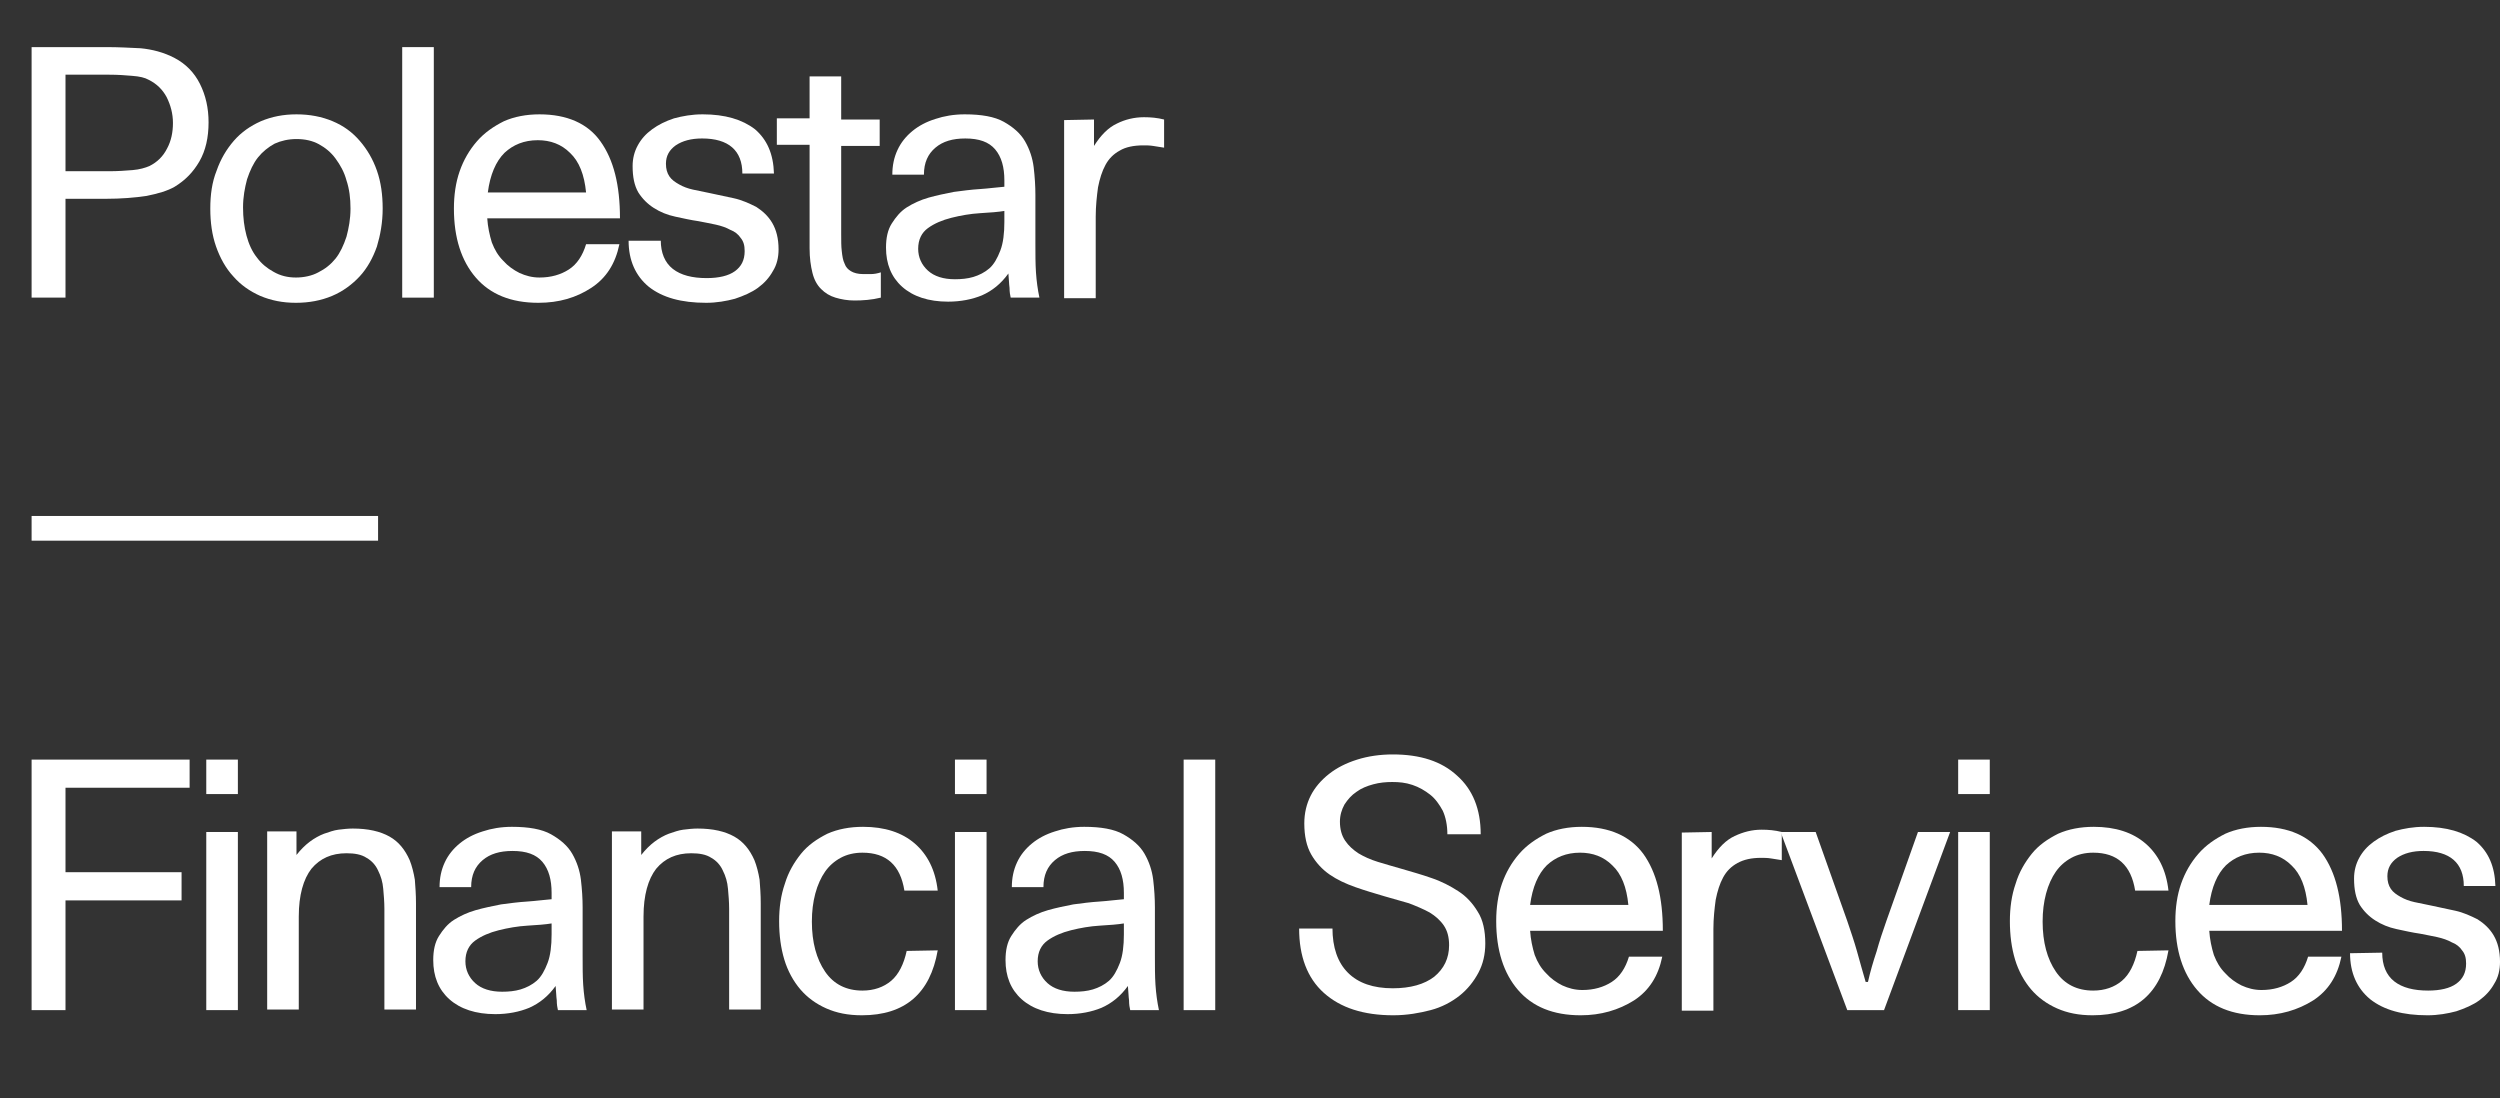 <?xml version="1.0" encoding="utf-8"?>
<!-- Generator: Adobe Illustrator 24.1.0, SVG Export Plug-In . SVG Version: 6.00 Build 0)  -->
<!DOCTYPE svg PUBLIC "-//W3C//DTD SVG 1.1//EN" "http://www.w3.org/Graphics/SVG/1.1/DTD/svg11.dtd">
<svg version="1.1" id="Layer_1" xmlns:x="http://ns.adobe.com/Extensibility/1.0/" xmlns:i="http://ns.adobe.com/AdobeIllustrator/10.0/" xmlns:graph="http://ns.adobe.com/Graphs/1.0/"
	 xmlns="http://www.w3.org/2000/svg" xmlns:xlink="http://www.w3.org/1999/xlink" x="0px" y="0px" viewBox="0 0 435.1 191.1"
	 style="enable-background:new 0 0 435.1 191.1;" xml:space="preserve">
<rect x="0" y="0" width="435.1" height="191.1" fill="#333333" stroke="none"/>
<style type="text/css">
	.st0{enable-background:new    ;}
	.st1{fill:#FFFFFF;}
</style>
<g class="st0">
	<path class="st1" d="M5.5,8.2h13.2c1.8,0,3.8,0.1,5.8,0.2c2,0.2,4,0.7,5.9,1.7s3.4,2.5,4.4,4.5s1.5,4.2,1.5,6.7
		c0,2.6-0.5,4.9-1.6,6.8s-2.5,3.3-4.3,4.4c-1.2,0.7-2.9,1.2-4.9,1.6c-2,0.3-4.4,0.5-7.1,0.5h-7v17.2H5.5V8.2z M30.1,21.4
		c0-1.6-0.4-3.1-1.1-4.5c-0.7-1.3-1.7-2.3-3.1-3c-0.7-0.4-1.6-0.6-2.9-0.7c-1.1-0.1-2.5-0.2-4-0.2h-7.6v16.8H19
		c1.5,0,2.9-0.1,4.1-0.2s2.2-0.4,2.9-0.7c1.4-0.7,2.4-1.7,3.1-3.1C29.8,24.5,30.1,23,30.1,21.4z"/>
</g>
<g class="st0">
	<path class="st1" d="M51.5,52.7c-2.3,0-4.3-0.4-6.2-1.2c-1.8-0.8-3.4-1.9-4.7-3.4c-1.3-1.4-2.3-3.2-3-5.2s-1-4.2-1-6.6
		c0-2.4,0.3-4.6,1.1-6.6c0.7-2,1.7-3.7,3-5.2c1.3-1.5,2.9-2.6,4.7-3.4c1.9-0.8,3.9-1.2,6.2-1.2s4.4,0.4,6.3,1.2
		c1.9,0.8,3.4,1.9,4.7,3.4s2.3,3.2,3,5.2s1,4.2,1,6.6c0,2.4-0.4,4.6-1,6.6c-0.7,2-1.7,3.8-3,5.2s-2.9,2.6-4.8,3.4
		C55.9,52.3,53.8,52.7,51.5,52.7z M51.5,48.3c1.4,0,2.8-0.3,3.9-0.9c1.2-0.6,2.2-1.4,3-2.4s1.4-2.3,1.9-3.8c0.4-1.5,0.7-3.1,0.7-4.9
		s-0.2-3.4-0.7-4.9c-0.4-1.5-1.1-2.7-1.9-3.8c-0.8-1.1-1.8-1.9-2.9-2.5c-1.1-0.6-2.4-0.9-3.9-0.9c-1.4,0-2.7,0.3-3.8,0.8
		c-1.1,0.6-2.1,1.4-2.9,2.4c-0.8,1-1.4,2.3-1.9,3.8c-0.4,1.5-0.7,3.1-0.7,4.9s0.2,3.4,0.6,4.9c0.4,1.5,1,2.8,1.8,3.8
		c0.8,1.1,1.8,1.9,2.9,2.5C48.8,48,50.1,48.3,51.5,48.3z"/>
</g>
<g class="st0">
	<path class="st1" d="M70,8.2h5.5v43.6H70V8.2z"/>
</g>
<g class="st0">
	<path class="st1" d="M93.7,52.7c-4.8,0-8.4-1.5-10.9-4.4s-3.8-6.9-3.8-12c0-2.3,0.3-4.5,1-6.5s1.7-3.7,3-5.2s2.9-2.6,4.7-3.5
		c1.8-0.8,3.9-1.2,6.2-1.2c4.8,0,8.4,1.6,10.6,4.7c2.3,3.2,3.4,7.6,3.4,13.4H84.8c0.1,1.5,0.4,2.9,0.8,4.2c0.5,1.3,1.1,2.3,2,3.2
		c0.8,0.9,1.8,1.6,2.8,2.1c1.1,0.5,2.2,0.8,3.5,0.8c2,0,3.7-0.5,5.1-1.4s2.4-2.4,3-4.4h5.8c-0.7,3.4-2.3,5.9-4.9,7.6
		C100.3,51.8,97.3,52.7,93.7,52.7z M93.6,24.4c-2.4,0-4.3,0.8-5.8,2.2c-1.5,1.5-2.5,3.8-2.9,6.9H102c-0.3-3.1-1.2-5.4-2.8-6.9
		C97.7,25.1,95.8,24.4,93.6,24.4z"/>
</g>
<g class="st0">
	<path class="st1" d="M115,41.8c0,2.2,0.7,3.9,2.1,5s3.4,1.6,5.9,1.6c2.1,0,3.8-0.4,4.9-1.2s1.7-1.9,1.7-3.5c0-1-0.2-1.7-0.7-2.3
		c-0.4-0.6-1-1.1-1.8-1.4c-0.7-0.4-1.6-0.7-2.5-0.9s-2-0.4-3-0.6c-1.4-0.2-2.7-0.5-4.1-0.8s-2.6-0.8-3.7-1.5s-2-1.6-2.7-2.7
		c-0.7-1.2-1-2.7-1-4.6c0-1.3,0.3-2.5,0.9-3.6s1.4-2,2.5-2.8s2.3-1.4,3.8-1.9c1.5-0.4,3.1-0.7,5-0.7c3.9,0,6.9,0.9,9.1,2.6
		c2.1,1.8,3.2,4.3,3.3,7.7h-5.5c0-4-2.4-6.1-7-6.1c-1.9,0-3.4,0.4-4.6,1.2c-1.1,0.8-1.7,1.8-1.7,3.2c0,0.9,0.2,1.6,0.6,2.2
		s1,1,1.7,1.4c0.7,0.4,1.5,0.7,2.4,0.9s1.9,0.4,2.9,0.6c1.4,0.3,2.8,0.6,4.2,0.9c1.4,0.3,2.7,0.9,3.9,1.5c1.1,0.7,2.1,1.6,2.8,2.8
		s1.1,2.7,1.1,4.6c0,1.4-0.3,2.7-1,3.8c-0.6,1.1-1.5,2.1-2.6,2.9c-1.1,0.8-2.5,1.4-4,1.9c-1.5,0.4-3.2,0.7-5,0.7
		c-4.3,0-7.6-0.9-10-2.8c-2.3-1.9-3.5-4.6-3.5-8h5.6V41.8z"/>
</g>
<g class="st0">
	<path class="st1" d="M140.9,20.8v-7.5h5.5v7.5h6.7v4.6h-6.7v15.4c0,1.1,0,2.1,0.1,2.9c0.1,0.9,0.2,1.6,0.5,2.2
		c0.2,0.6,0.6,1,1.1,1.3s1.2,0.5,2.1,0.5c0.4,0,0.9,0,1.4,0s1.1-0.1,1.7-0.3v4.4c-1.6,0.4-3.2,0.5-4.6,0.5c-1.2,0-2.3-0.2-3.3-0.5
		s-1.8-0.8-2.5-1.5s-1.2-1.6-1.5-2.8s-0.5-2.6-0.5-4.3v-18h-5.7v-4.6h5.7V20.8z"/>
</g>
<g class="st0">
	<path class="st1" d="M175.9,51.8c-0.1-0.4-0.2-1-0.2-1.7c-0.1-0.7-0.1-1.5-0.2-2.5c-1.3,1.8-2.8,3-4.6,3.8
		c-1.7,0.7-3.7,1.1-5.9,1.1c-3.4,0-6.1-0.9-8-2.6s-2.8-4-2.8-6.8c0-1.7,0.3-3.1,1-4.2c0.7-1.1,1.5-2.1,2.6-2.8s2.4-1.3,3.8-1.7
		s2.9-0.7,4.4-1c1.5-0.2,3-0.4,4.6-0.5c1.5-0.1,2.9-0.3,4.2-0.4v-1.1c0-2.3-0.5-4.1-1.6-5.4s-2.8-1.9-5.2-1.9
		c-2.2,0-3.9,0.5-5.2,1.6s-2,2.6-2,4.7h-5.5c0-1.6,0.3-3,0.9-4.3c0.6-1.3,1.5-2.4,2.6-3.3s2.4-1.6,4-2.1c1.5-0.5,3.2-0.8,5.1-0.8
		c2.9,0,5.2,0.4,6.8,1.3s2.9,2,3.7,3.4s1.3,2.9,1.5,4.5c0.2,1.7,0.3,3.3,0.3,4.8v8.5c0,1.8,0,3.5,0.1,5s0.3,3,0.6,4.4H175.9z
		 M174.9,36.7c-1.2,0.2-2.6,0.3-4.3,0.4c-1.7,0.1-3.4,0.4-5,0.8c-1.6,0.4-3,1-4.1,1.8s-1.7,2-1.7,3.6c0,1.5,0.6,2.8,1.7,3.8
		c1.1,1,2.7,1.5,4.7,1.5c1.1,0,2.2-0.1,3.2-0.4c1-0.3,2-0.8,2.8-1.5s1.4-1.8,1.9-3.1s0.7-3,0.7-5v-1.9H174.9z"/>
</g>
<g class="st0">
	<path class="st1" d="M190.4,20.8v4.6c1.2-1.9,2.5-3.2,4-3.9c1.4-0.7,3-1.1,4.7-1.1c1.2,0,2.3,0.1,3.5,0.4v4.9
		c-0.7-0.1-1.3-0.2-1.9-0.3c-0.6-0.1-1.2-0.1-1.7-0.1c-1.7,0-3.1,0.3-4.1,0.9c-1.1,0.6-1.9,1.4-2.5,2.5s-1,2.4-1.3,3.9
		c-0.2,1.5-0.4,3.2-0.4,5.1v14.2h-5.5v-31L190.4,20.8L190.4,20.8z"/>
</g>
<g class="st0">
	<path class="st1" d="M5.5,89.8h60.3v4.3H5.5V89.8z"/>
</g>
<g class="st0">
	<path class="st1" d="M5.5,132.2H33v4.9H11.4v14.7h20.2v4.9H11.4v19.1H5.5V132.2z"/>
</g>
<g class="st0">
	<path class="st1" d="M35.9,132.2h5.5v6h-5.5V132.2z M41.4,144.8v31h-5.5v-31H41.4z"/>
</g>
<g class="st0">
	<path class="st1" d="M51.6,148.8c0.7-0.9,1.5-1.7,2.3-2.3s1.7-1.1,2.5-1.4c0.9-0.3,1.7-0.6,2.5-0.7c0.8-0.1,1.7-0.2,2.5-0.2
		c2.7,0,4.8,0.5,6.4,1.4s2.7,2.3,3.5,4.1c0.4,1,0.7,2.2,0.9,3.4c0.1,1.3,0.2,2.6,0.2,4.1v18.5h-5.5v-17.5c0-1.2-0.1-2.4-0.2-3.5
		c-0.1-1.2-0.4-2.2-0.9-3.2c-0.4-0.9-1.1-1.7-2-2.2c-0.9-0.6-2.1-0.8-3.5-0.8c-2.6,0-4.6,0.9-6.1,2.7c-1.4,1.8-2.2,4.6-2.2,8.3v16.2
		h-5.5v-31h5.1C51.6,144.7,51.6,148.8,51.6,148.8z"/>
</g>
<g class="st0">
	<path class="st1" d="M97.1,175.8c-0.1-0.4-0.2-1-0.2-1.7c-0.1-0.7-0.1-1.5-0.2-2.5c-1.3,1.8-2.8,3-4.6,3.8
		c-1.7,0.7-3.7,1.1-5.9,1.1c-3.4,0-6.1-0.9-8-2.6s-2.8-4-2.8-6.8c0-1.7,0.3-3.1,1-4.2c0.7-1.1,1.5-2.1,2.6-2.8s2.4-1.3,3.8-1.7
		s2.9-0.7,4.4-1c1.5-0.2,3-0.4,4.6-0.5c1.5-0.1,2.9-0.3,4.2-0.4v-1.1c0-2.3-0.5-4.1-1.6-5.4s-2.8-1.9-5.2-1.9
		c-2.2,0-3.9,0.5-5.2,1.6c-1.3,1.1-2,2.6-2,4.7h-5.5c0-1.6,0.3-3,0.9-4.3s1.5-2.4,2.6-3.3c1.1-0.9,2.4-1.6,4-2.1
		c1.5-0.5,3.2-0.8,5.1-0.8c2.9,0,5.2,0.4,6.8,1.3c1.6,0.9,2.9,2,3.7,3.4c0.8,1.4,1.3,2.9,1.5,4.5c0.2,1.7,0.3,3.3,0.3,4.8v8.5
		c0,1.8,0,3.5,0.1,5s0.3,3,0.6,4.4H97.1z M96.1,160.7c-1.2,0.2-2.6,0.3-4.3,0.4c-1.7,0.1-3.4,0.4-5,0.8c-1.6,0.4-3,1-4.1,1.8
		s-1.7,2-1.7,3.6c0,1.5,0.6,2.8,1.7,3.8s2.7,1.5,4.7,1.5c1.1,0,2.2-0.1,3.2-0.4c1-0.3,2-0.8,2.8-1.5s1.4-1.8,1.9-3.1s0.7-3,0.7-5
		v-1.9H96.1z"/>
</g>
<g class="st0">
	<path class="st1" d="M111.6,148.8c0.7-0.9,1.5-1.7,2.3-2.3s1.7-1.1,2.5-1.4c0.9-0.3,1.7-0.6,2.5-0.7c0.8-0.1,1.7-0.2,2.5-0.2
		c2.7,0,4.8,0.5,6.4,1.4c1.6,0.9,2.7,2.3,3.5,4.1c0.4,1,0.7,2.2,0.9,3.4c0.1,1.3,0.2,2.6,0.2,4.1v18.5h-5.5v-17.5
		c0-1.2-0.1-2.4-0.2-3.5c-0.1-1.2-0.4-2.2-0.9-3.2c-0.4-0.9-1.1-1.7-2-2.2c-0.9-0.6-2.1-0.8-3.5-0.8c-2.6,0-4.6,0.9-6.1,2.7
		c-1.4,1.8-2.2,4.6-2.2,8.3v16.2h-5.5v-31h5.1V148.8z"/>
</g>
<g class="st0">
	<path class="st1" d="M163.2,165.4c-1.3,7.5-5.7,11.3-13.2,11.3c-2.4,0-4.4-0.4-6.2-1.2s-3.3-1.9-4.5-3.3c-1.2-1.4-2.2-3.2-2.8-5.2
		s-0.9-4.2-0.9-6.7c0-2.3,0.3-4.5,1-6.5c0.6-2,1.6-3.7,2.8-5.2s2.8-2.6,4.6-3.5c1.8-0.8,3.9-1.2,6.2-1.2c3.8,0,6.8,1,9,2.9
		s3.6,4.6,4,8.2h-5.8c-0.7-4.4-3.1-6.6-7.3-6.6c-1.4,0-2.7,0.3-3.8,0.9c-1.1,0.6-2,1.4-2.7,2.4s-1.3,2.3-1.7,3.8s-0.6,3.1-0.6,4.9
		c0,3.6,0.8,6.5,2.3,8.7s3.7,3.3,6.5,3.3c2,0,3.7-0.6,5-1.7c1.3-1.1,2.2-2.9,2.7-5.2L163.2,165.4L163.2,165.4z"/>
</g>
<g class="st0">
	<path class="st1" d="M166.2,132.2h5.5v6h-5.5V132.2z M171.7,144.8v31h-5.5v-31H171.7z"/>
</g>
<g class="st0">
	<path class="st1" d="M196.7,175.8c-0.1-0.4-0.2-1-0.2-1.7c-0.1-0.7-0.1-1.5-0.2-2.5c-1.3,1.8-2.8,3-4.6,3.8
		c-1.7,0.7-3.7,1.1-5.9,1.1c-3.4,0-6.1-0.9-8-2.6s-2.8-4-2.8-6.8c0-1.7,0.3-3.1,1-4.2c0.7-1.1,1.5-2.1,2.6-2.8s2.4-1.3,3.8-1.7
		s2.9-0.7,4.4-1c1.5-0.2,3-0.4,4.6-0.5c1.5-0.1,2.9-0.3,4.2-0.4v-1.1c0-2.3-0.5-4.1-1.6-5.4s-2.8-1.9-5.2-1.9
		c-2.2,0-3.9,0.5-5.2,1.6s-2,2.6-2,4.7h-5.5c0-1.6,0.3-3,0.9-4.3c0.6-1.3,1.5-2.4,2.6-3.3c1.1-0.9,2.4-1.6,4-2.1
		c1.5-0.5,3.2-0.8,5.1-0.8c2.9,0,5.2,0.4,6.8,1.3c1.6,0.9,2.9,2,3.7,3.4s1.3,2.9,1.5,4.5c0.2,1.7,0.3,3.3,0.3,4.8v8.5
		c0,1.8,0,3.5,0.1,5s0.3,3,0.6,4.4H196.7z M195.7,160.7c-1.2,0.2-2.6,0.3-4.3,0.4c-1.7,0.1-3.4,0.4-5,0.8c-1.6,0.4-3,1-4.1,1.8
		s-1.7,2-1.7,3.6c0,1.5,0.6,2.8,1.7,3.8c1.1,1,2.7,1.5,4.7,1.5c1.1,0,2.2-0.1,3.2-0.4c1-0.3,2-0.8,2.8-1.5s1.4-1.8,1.9-3.1
		s0.7-3,0.7-5v-1.9H195.7z"/>
</g>
<g class="st0">
	<path class="st1" d="M206,132.2h5.5v43.6H206V132.2z"/>
</g>
<g class="st0">
	<path class="st1" d="M231.9,161.5c0,3.4,0.9,6,2.7,7.8s4.4,2.7,7.8,2.7c3.1,0,5.5-0.7,7.2-2c1.7-1.4,2.6-3.2,2.6-5.5
		c0-1.4-0.3-2.5-0.9-3.4c-0.6-0.9-1.5-1.7-2.5-2.3c-1.1-0.6-2.3-1.1-3.6-1.6c-1.4-0.4-2.8-0.8-4.2-1.2c-1.7-0.5-3.4-1-5.1-1.6
		c-1.7-0.6-3.2-1.3-4.5-2.2s-2.4-2.1-3.2-3.5s-1.2-3.2-1.2-5.4c0-1.8,0.4-3.4,1.1-4.8s1.8-2.7,3.2-3.8s3-1.9,4.9-2.5s4-0.9,6.2-0.9
		c4.8,0,8.5,1.2,11.2,3.7c2.7,2.4,4.1,5.8,4.1,10.2h-5.8c0-1.6-0.3-3-0.8-4.1c-0.6-1.1-1.3-2.1-2.2-2.8s-1.9-1.3-3.1-1.7
		c-1.2-0.4-2.3-0.5-3.5-0.5c-1.1,0-2.2,0.1-3.3,0.4c-1.1,0.3-2.1,0.7-2.9,1.3c-0.9,0.6-1.5,1.3-2.1,2.2c-0.5,0.9-0.8,1.9-0.8,3
		c0,1.3,0.3,2.4,0.9,3.3c0.6,0.9,1.4,1.6,2.3,2.2c1,0.6,2.1,1.1,3.4,1.5s2.7,0.8,4.1,1.2c1.7,0.5,3.5,1,5.2,1.6
		c1.8,0.6,3.3,1.4,4.7,2.3c1.4,0.9,2.5,2.1,3.4,3.6c0.9,1.4,1.3,3.3,1.3,5.5c0,1.9-0.4,3.6-1.2,5.1c-0.8,1.5-1.9,2.9-3.3,4
		c-1.4,1.1-3.1,2-5,2.5s-4.1,0.9-6.5,0.9c-5.2,0-9.2-1.3-12.1-3.9c-2.9-2.6-4.3-6.4-4.3-11.2h5.8V161.5z"/>
</g>
<g class="st0">
	<path class="st1" d="M275.1,176.7c-4.8,0-8.4-1.5-10.9-4.4s-3.8-6.9-3.8-12c0-2.3,0.3-4.5,1-6.5s1.7-3.7,3-5.2s2.9-2.6,4.7-3.5
		c1.8-0.8,3.9-1.2,6.2-1.2c4.8,0,8.4,1.6,10.7,4.7c2.3,3.2,3.4,7.6,3.4,13.4h-23.1c0.1,1.5,0.4,2.9,0.8,4.2c0.5,1.3,1.1,2.3,2,3.2
		c0.8,0.9,1.8,1.6,2.8,2.1c1.1,0.5,2.2,0.8,3.5,0.8c2,0,3.7-0.5,5.1-1.4s2.4-2.4,3-4.4h5.8c-0.7,3.4-2.3,5.9-4.9,7.6
		C281.7,175.8,278.6,176.7,275.1,176.7z M275,148.4c-2.4,0-4.3,0.8-5.8,2.2c-1.5,1.5-2.5,3.8-2.9,6.9h17.1c-0.3-3.1-1.2-5.4-2.8-6.9
		C279.1,149.1,277.2,148.4,275,148.4z"/>
</g>
<g class="st0">
	<path class="st1" d="M297.9,144.8v4.6c1.2-1.9,2.5-3.2,4-3.9s3-1.1,4.7-1.1c1.2,0,2.3,0.1,3.5,0.4v4.9c-0.7-0.1-1.3-0.2-1.9-0.3
		s-1.2-0.1-1.7-0.1c-1.7,0-3,0.3-4.1,0.9c-1.1,0.6-1.9,1.4-2.5,2.5s-1,2.4-1.3,3.9c-0.2,1.5-0.4,3.2-0.4,5.1v14.2h-5.5v-31
		L297.9,144.8L297.9,144.8z"/>
</g>
<g class="st0">
	<path class="st1" d="M309.9,144.8h6.1l5.5,15.5c0.6,1.8,1.2,3.5,1.7,5.3s1,3.6,1.5,5.3h0.4c0.4-1.8,0.9-3.5,1.5-5.3
		c0.5-1.8,1.1-3.6,1.7-5.3l5.5-15.5h5.6l-11.5,31h-6.4L309.9,144.8z"/>
</g>
<g class="st0">
	<path class="st1" d="M340.8,132.2h5.5v6h-5.5V132.2z M346.3,144.8v31h-5.5v-31H346.3z"/>
</g>
<g class="st0">
	<path class="st1" d="M377.4,165.4c-1.3,7.5-5.7,11.3-13.2,11.3c-2.4,0-4.4-0.4-6.2-1.2c-1.8-0.8-3.3-1.9-4.5-3.3
		c-1.2-1.4-2.2-3.2-2.8-5.2c-0.6-2-0.9-4.2-0.9-6.7c0-2.3,0.3-4.5,1-6.5c0.6-2,1.6-3.7,2.8-5.2c1.2-1.5,2.8-2.6,4.6-3.5
		c1.8-0.8,3.9-1.2,6.2-1.2c3.8,0,6.8,1,9,2.9s3.6,4.6,4,8.2h-5.8c-0.7-4.4-3.1-6.6-7.3-6.6c-1.4,0-2.7,0.3-3.8,0.9
		c-1.1,0.6-2,1.4-2.7,2.4s-1.3,2.3-1.7,3.8c-0.4,1.5-0.6,3.1-0.6,4.9c0,3.6,0.8,6.5,2.3,8.7s3.7,3.3,6.5,3.3c2,0,3.7-0.6,5-1.7
		c1.3-1.1,2.2-2.9,2.7-5.2L377.4,165.4L377.4,165.4z"/>
</g>
<g class="st0">
	<path class="st1" d="M393.3,176.7c-4.8,0-8.4-1.5-10.9-4.4s-3.8-6.9-3.8-12c0-2.3,0.3-4.5,1-6.5s1.7-3.7,3-5.2s2.9-2.6,4.7-3.5
		c1.8-0.8,3.9-1.2,6.2-1.2c4.8,0,8.4,1.6,10.7,4.7c2.3,3.2,3.4,7.6,3.4,13.4h-23.1c0.1,1.5,0.4,2.9,0.8,4.2c0.5,1.3,1.1,2.3,2,3.2
		c0.8,0.9,1.8,1.6,2.8,2.1c1.1,0.5,2.2,0.8,3.5,0.8c2,0,3.7-0.5,5.1-1.4s2.4-2.4,3-4.4h5.8c-0.7,3.4-2.3,5.9-4.9,7.6
		C399.9,175.8,396.8,176.7,393.3,176.7z M393.2,148.4c-2.4,0-4.3,0.8-5.8,2.2c-1.5,1.5-2.5,3.8-2.9,6.9h17.1
		c-0.3-3.1-1.2-5.4-2.8-6.9C397.3,149.1,395.4,148.4,393.2,148.4z"/>
</g>
<g class="st0">
	<path class="st1" d="M414.6,165.8c0,2.2,0.7,3.9,2.1,5s3.4,1.6,5.9,1.6c2.1,0,3.8-0.4,4.9-1.2s1.7-1.9,1.7-3.5c0-1-0.2-1.7-0.7-2.3
		c-0.4-0.6-1-1.1-1.8-1.4c-0.7-0.4-1.6-0.7-2.5-0.9s-2-0.4-3-0.6c-1.4-0.2-2.7-0.5-4.1-0.8s-2.6-0.8-3.7-1.5s-2-1.6-2.7-2.7
		c-0.7-1.2-1-2.7-1-4.6c0-1.3,0.3-2.5,0.9-3.6s1.4-2,2.5-2.8s2.3-1.4,3.8-1.9c1.5-0.4,3.1-0.7,5-0.7c3.9,0,6.9,0.9,9.1,2.6
		c2.1,1.8,3.2,4.3,3.3,7.7h-5.5c0-4-2.4-6.1-7-6.1c-1.9,0-3.4,0.4-4.6,1.2c-1.1,0.8-1.7,1.8-1.7,3.2c0,0.9,0.2,1.6,0.6,2.2
		s1,1,1.7,1.4s1.5,0.7,2.4,0.9s1.9,0.4,2.9,0.6c1.4,0.3,2.8,0.6,4.2,0.9c1.4,0.3,2.7,0.9,3.9,1.5c1.1,0.7,2.1,1.6,2.8,2.8
		s1.1,2.7,1.1,4.6c0,1.4-0.3,2.7-1,3.8c-0.6,1.1-1.5,2.1-2.6,2.9c-1.1,0.8-2.5,1.4-4,1.9c-1.5,0.4-3.2,0.7-5,0.7
		c-4.3,0-7.6-0.9-10-2.8c-2.3-1.9-3.5-4.6-3.5-8L414.6,165.8L414.6,165.8z"/>
</g>
</svg>
